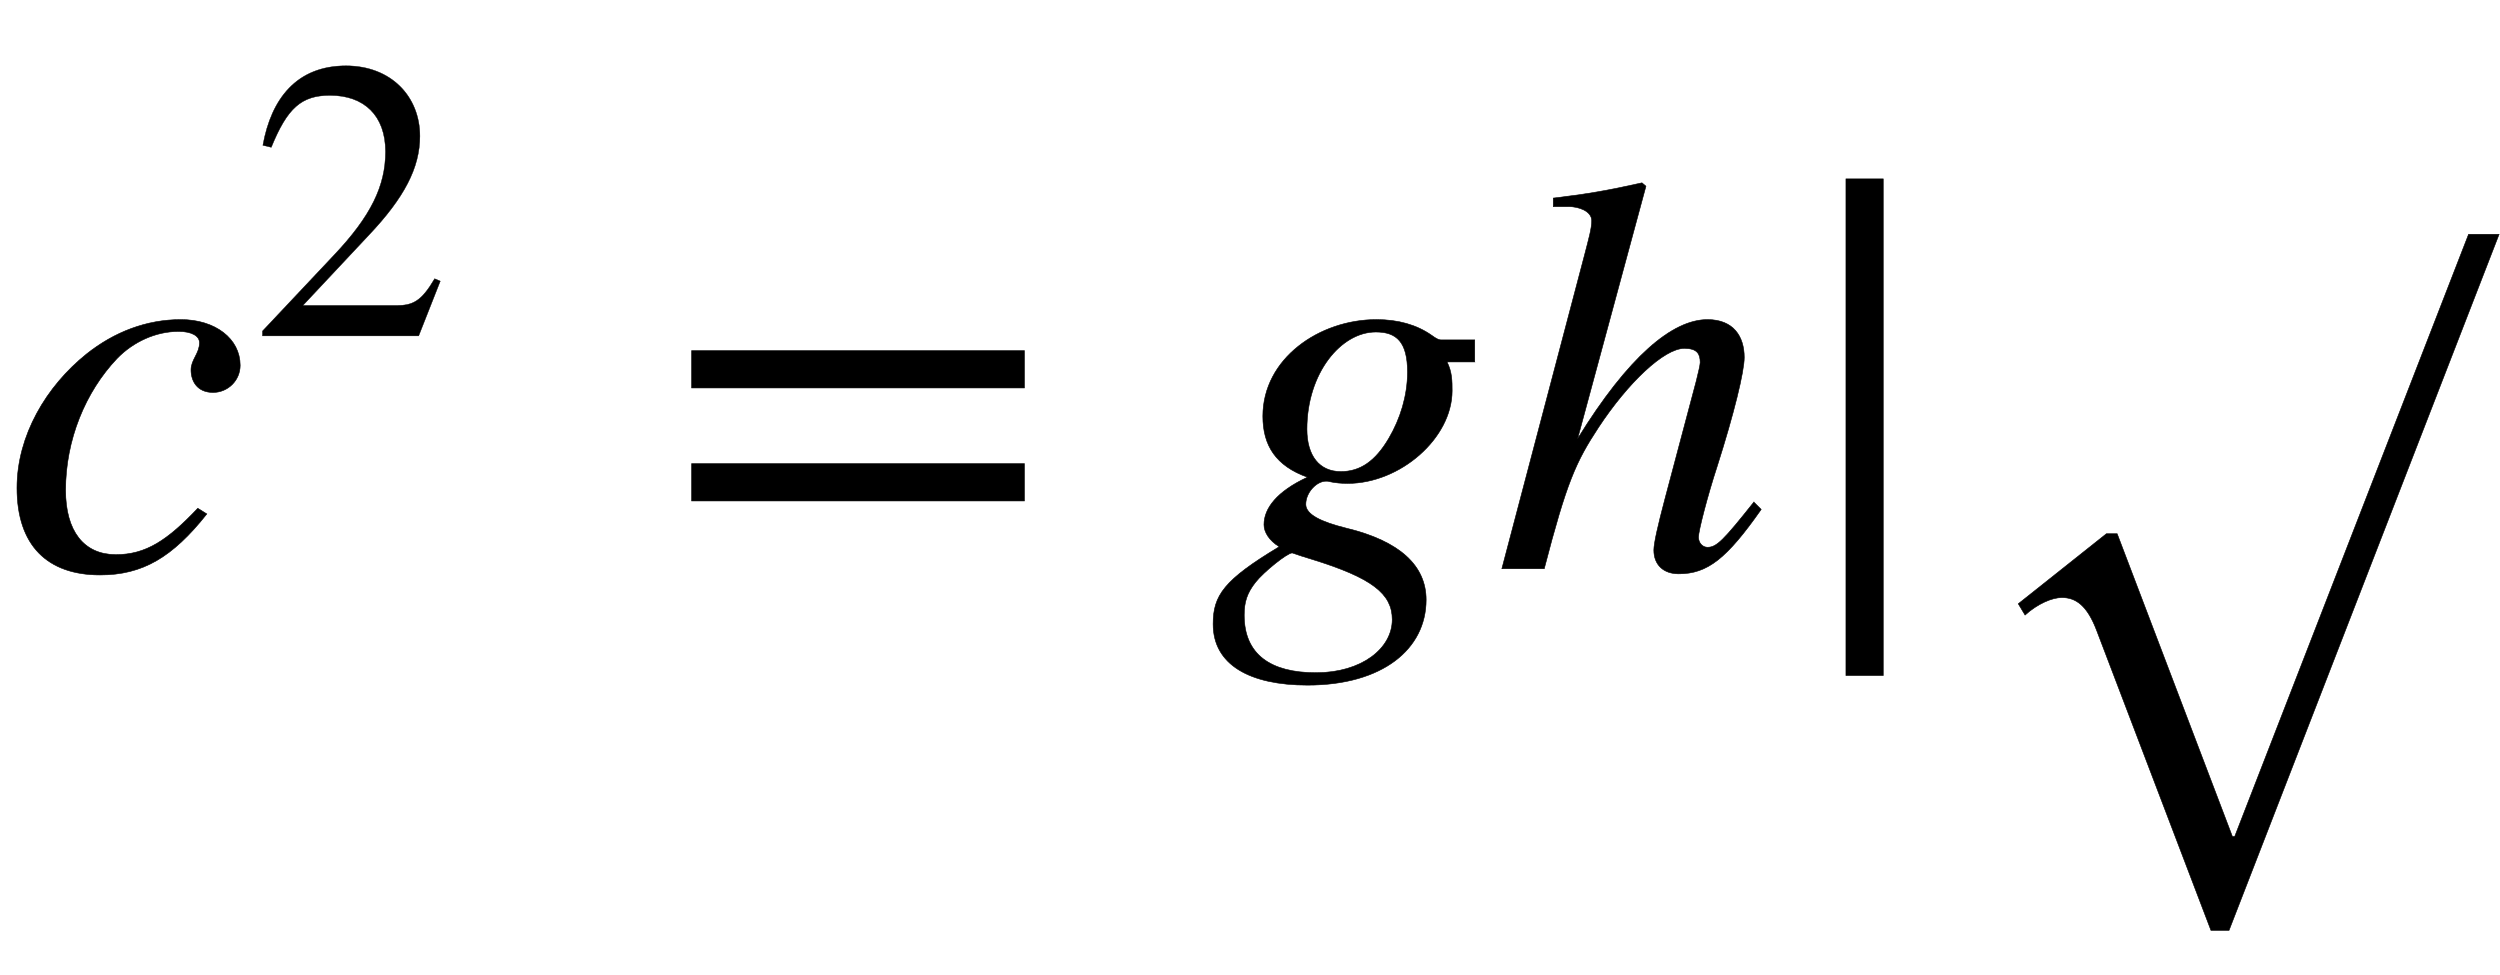 <svg xmlns:xlink="http://www.w3.org/1999/xlink" width="10.276ex" height="4.009ex" style="vertical-align: -1.671ex; margin-right: -0.081ex;" viewBox="0 -1006.6 4424.5 1726.2" role="img" focusable="false" xmlns="http://www.w3.org/2000/svg" aria-labelledby="MathJax-SVG-1-Title">
<title id="MathJax-SVG-1-Title">{\displaystyle c^{2}=gh|{\sqrt {}}}</title>
<defs aria-hidden="true">
<path stroke-width="1" id="E1-STIXWEBMAINI-63" d="M350 107l16 -10c-61 -77 -114 -108 -189 -108c-93 0 -147 52 -147 154c0 93 52 180 123 237c49 39 106 61 167 61s105 -34 105 -81c0 -27 -22 -48 -48 -48c-28 0 -39 20 -39 40c0 18 15 29 15 48c0 12 -14 20 -37 20c-40 0 -80 -18 -109 -48c-56 -59 -91 -144 -91 -233 c0 -72 32 -114 89 -114c53 0 91 25 145 82Z"></path>
<path stroke-width="1" id="E1-STIXWEBMAIN-32" d="M474 137l-54 -137h-391v12l178 189c94 99 130 175 130 260c0 91 -54 141 -139 141c-72 0 -107 -32 -147 -130l-21 5c21 117 85 199 208 199c113 0 185 -77 185 -176c0 -79 -39 -154 -128 -248l-165 -176h234c42 0 63 11 96 67Z"></path>
<path stroke-width="1" id="E1-STIXWEBMAIN-3D" d="M637 320h-589v66h589v-66zM637 120h-589v66h589v-66Z"></path>
<path stroke-width="1" id="E1-STIXWEBMAINI-67" d="M471 366h-49c9 -18 9 -34 9 -51c0 -84 -92 -164 -185 -164c-11 0 -22 1 -31 3c-3 1 -5 1 -7 1c-17 0 -36 -20 -36 -41c0 -18 27 -31 71 -42c96 -23 142 -67 142 -127c0 -87 -77 -151 -210 -151c-102 0 -167 36 -167 108c0 51 19 78 117 137c-18 11 -27 26 -27 39 c0 29 23 59 77 84c-56 20 -79 56 -79 108c0 102 100 171 201 171c38 0 71 -9 98 -28c8 -6 13 -8 16 -8h60v-39zM352 348c0 53 -19 71 -56 71c-62 0 -122 -73 -122 -172c0 -47 22 -75 60 -75c34 0 61 18 85 59c20 34 33 75 33 117zM325 -90c0 46 -36 74 -143 107 c-13 4 -23 7 -34 11c-9 0 -51 -34 -65 -52c-15 -19 -20 -35 -20 -58c0 -70 47 -102 127 -102c81 0 135 43 135 94Z"></path>
<path stroke-width="1" id="E1-STIXWEBMAINI-68" d="M465 118l13 -13c-61 -87 -95 -114 -146 -114c-27 0 -44 16 -44 42c0 12 7 43 20 92l55 207c4 16 7 29 7 33c0 15 -5 25 -28 25c-36 0 -100 -61 -152 -140c-40 -61 -56 -96 -96 -250h-75l146 554c8 31 13 48 13 62c0 17 -23 25 -41 25h-27v15c60 7 99 14 157 27l7 -6 l-121 -447c90 146 168 211 230 211c46 0 65 -30 65 -67c0 -25 -18 -99 -48 -193c-17 -52 -33 -114 -33 -125c0 -10 7 -18 16 -18c16 0 28 12 82 80Z"></path>
<path stroke-width="1" id="E1-STIXWEBVARIANTS-7C" d="M193 -189h-66v879h66v-879Z"></path>
<path stroke-width="1" id="E1-STIXWEBMAIN-221A" d="M963 973l-478 -1232h-32l-202 530c-17 45 -37 59 -62 59c-17 0 -43 -11 -65 -31l-12 20l156 124h19l204 -536h4l414 1066h54Z"></path>
</defs>
<g stroke="currentColor" fill="currentColor" stroke-width="0" transform="matrix(1 0 0 -1 0 0)" aria-hidden="true">
 <use xlink:href="#E1-STIXWEBMAINI-63" x="0" y="0"></use>
 <use transform="scale(0.707)" xlink:href="#E1-STIXWEBMAIN-32" x="628" y="583"></use>
 <use xlink:href="#E1-STIXWEBMAIN-3D" x="1176" y="0"></use>
 <use xlink:href="#E1-STIXWEBMAINI-67" x="2139" y="0"></use>
 <use xlink:href="#E1-STIXWEBMAINI-68" x="2639" y="0"></use>
 <use xlink:href="#E1-STIXWEBVARIANTS-7C" x="3140" y="0"></use>
<g transform="translate(3460,0)">
 <use xlink:href="#E1-STIXWEBMAIN-221A" x="0" y="-381"></use>
<rect stroke="none" width="0" height="60" x="928" y="533"></rect>
</g>
</g>
</svg>